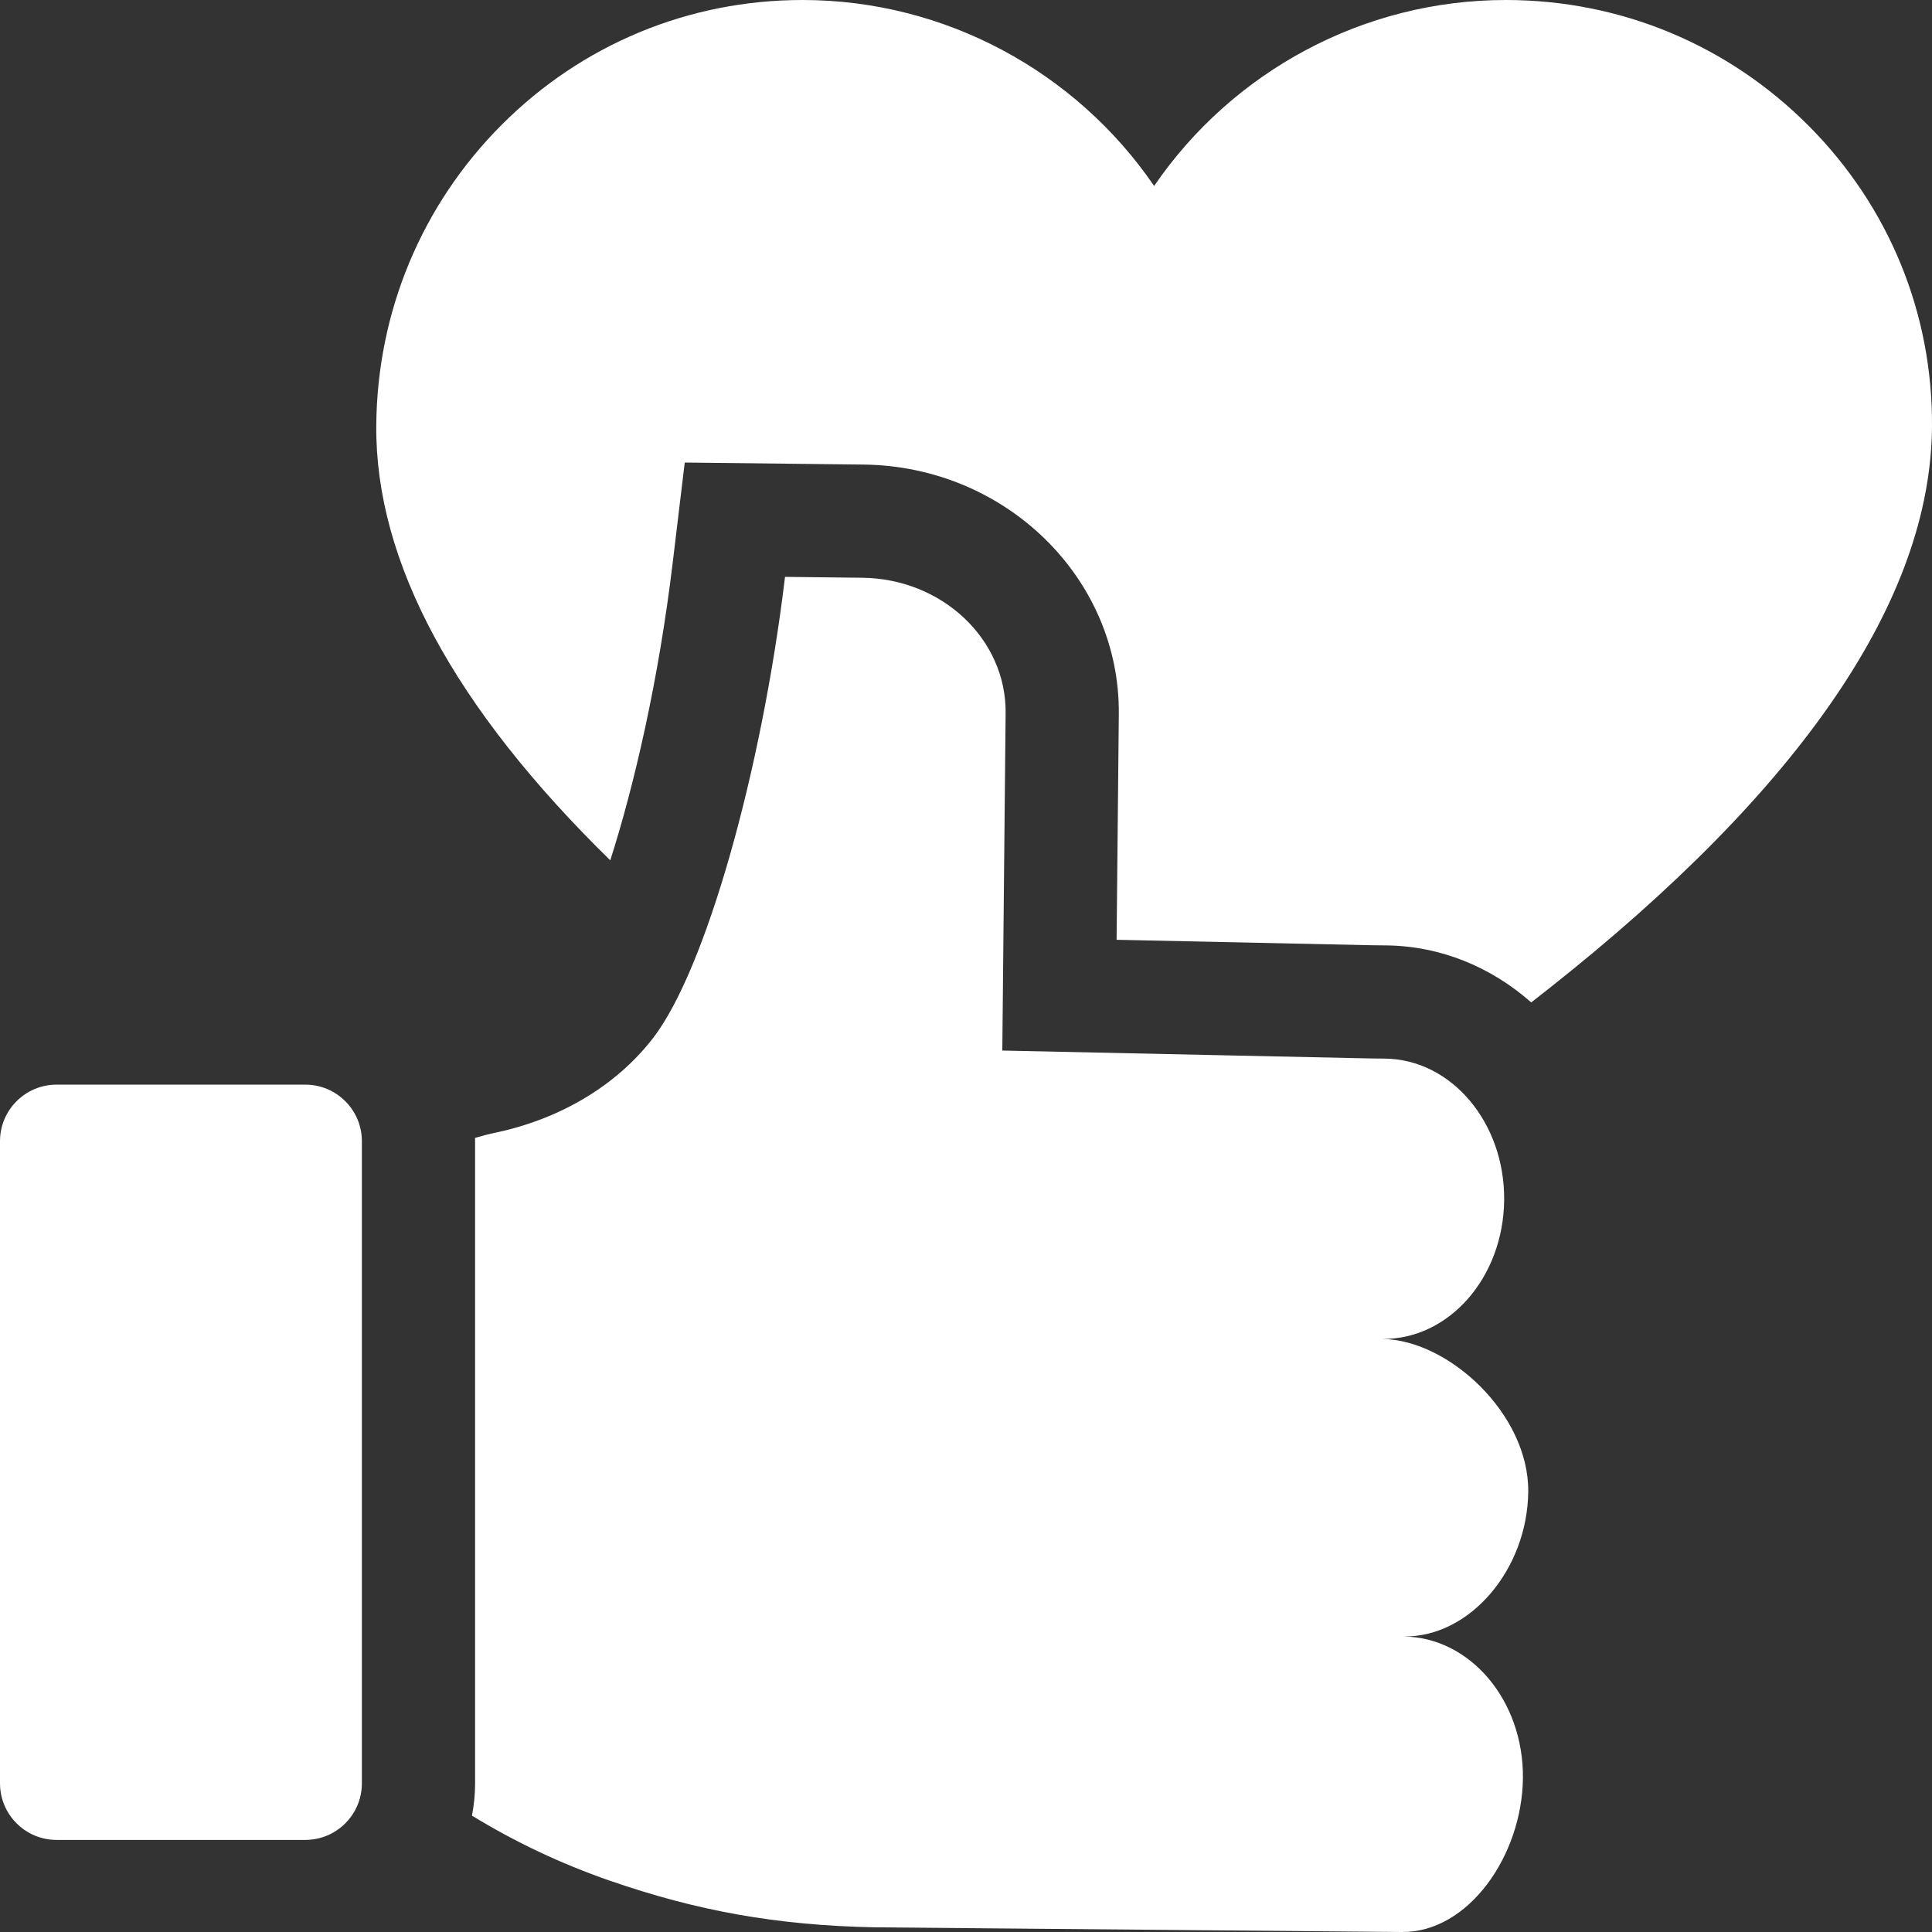 <svg id="Capa_1" enable-background="new 0 0 512.015 512.015" viewBox="0 0 512.015 512.015" xmlns="http://www.w3.org/2000/svg" fill="#fff" width="45" height="45">
	<rect x="0" y="0" width="512.015" height="512.015" fill="#333333" stroke="none"/>
	<path d="m232.969 510.794c-.094-.012-.188-.01-.282-.013l-.842-.007z"/>
	<path d="m479.44 33.456c-21.426-21.574-49.973-33.456-80.385-33.456-37.788 0-72.478 18.992-93.19 49.281-20.71-30.289-55.399-49.281-93.189-49.281-30.137 0-58.457 11.754-79.744 33.098-21.209 21.265-33.004 49.592-33.214 79.763-.249 35.989 20.577 74.592 62.013 115.138 6.306-19.725 12.761-47.376 16.526-78.694l3.212-26.723 47.395.538c37.651.427 67.996 30.099 67.642 66.143l-.587 59.798 67.375 1.444 4.068.046c14.579.165 27.933 5.819 38.434 15.109 1.519-1.177 3.041-2.366 4.563-3.569 67.134-53.031 101.334-103.174 101.653-149.037.208-29.97-11.36-58.239-32.572-79.598z"/>
	<path d="m405.01 395.315c.201-20.517-21.061-40.266-38.717-40.467 17.657.201 32.133-16.269 32.335-36.787.201-20.517-13.949-37.312-31.605-37.513l-4.217-.048-97.176-2.084.878-89.451c.192-19.559-16.814-35.609-37.983-35.85l-20.481-.232c-6.254 52.026-21.121 104.111-34.835 122.037-10.001 13.073-25.192 21.76-42.103 25.304-1.733.363-3.477.819-5.222 1.344.006.293.022.582.022.876v170.166c0 2.931-.291 5.795-.829 8.572 11.333 6.924 23.56 12.737 36.478 17.212 23.051 7.986 44.162 11.866 70.291 12.38.282.005.562-.003.842.007l138.803 1.233c17.656.201 31.909-20.282 32.11-40.799.201-20.517-13.949-37.312-31.605-37.513 17.655.2 32.812-17.869 33.014-38.387z"/>
	<path d="m80.905 487.61h-65.905c-8.284 0-15-6.716-15-15v-170.164c0-8.284 6.716-15 15-15h65.905c8.284 0 15 6.716 15 15v170.164c0 8.284-6.715 15-15 15z"/>
</svg>